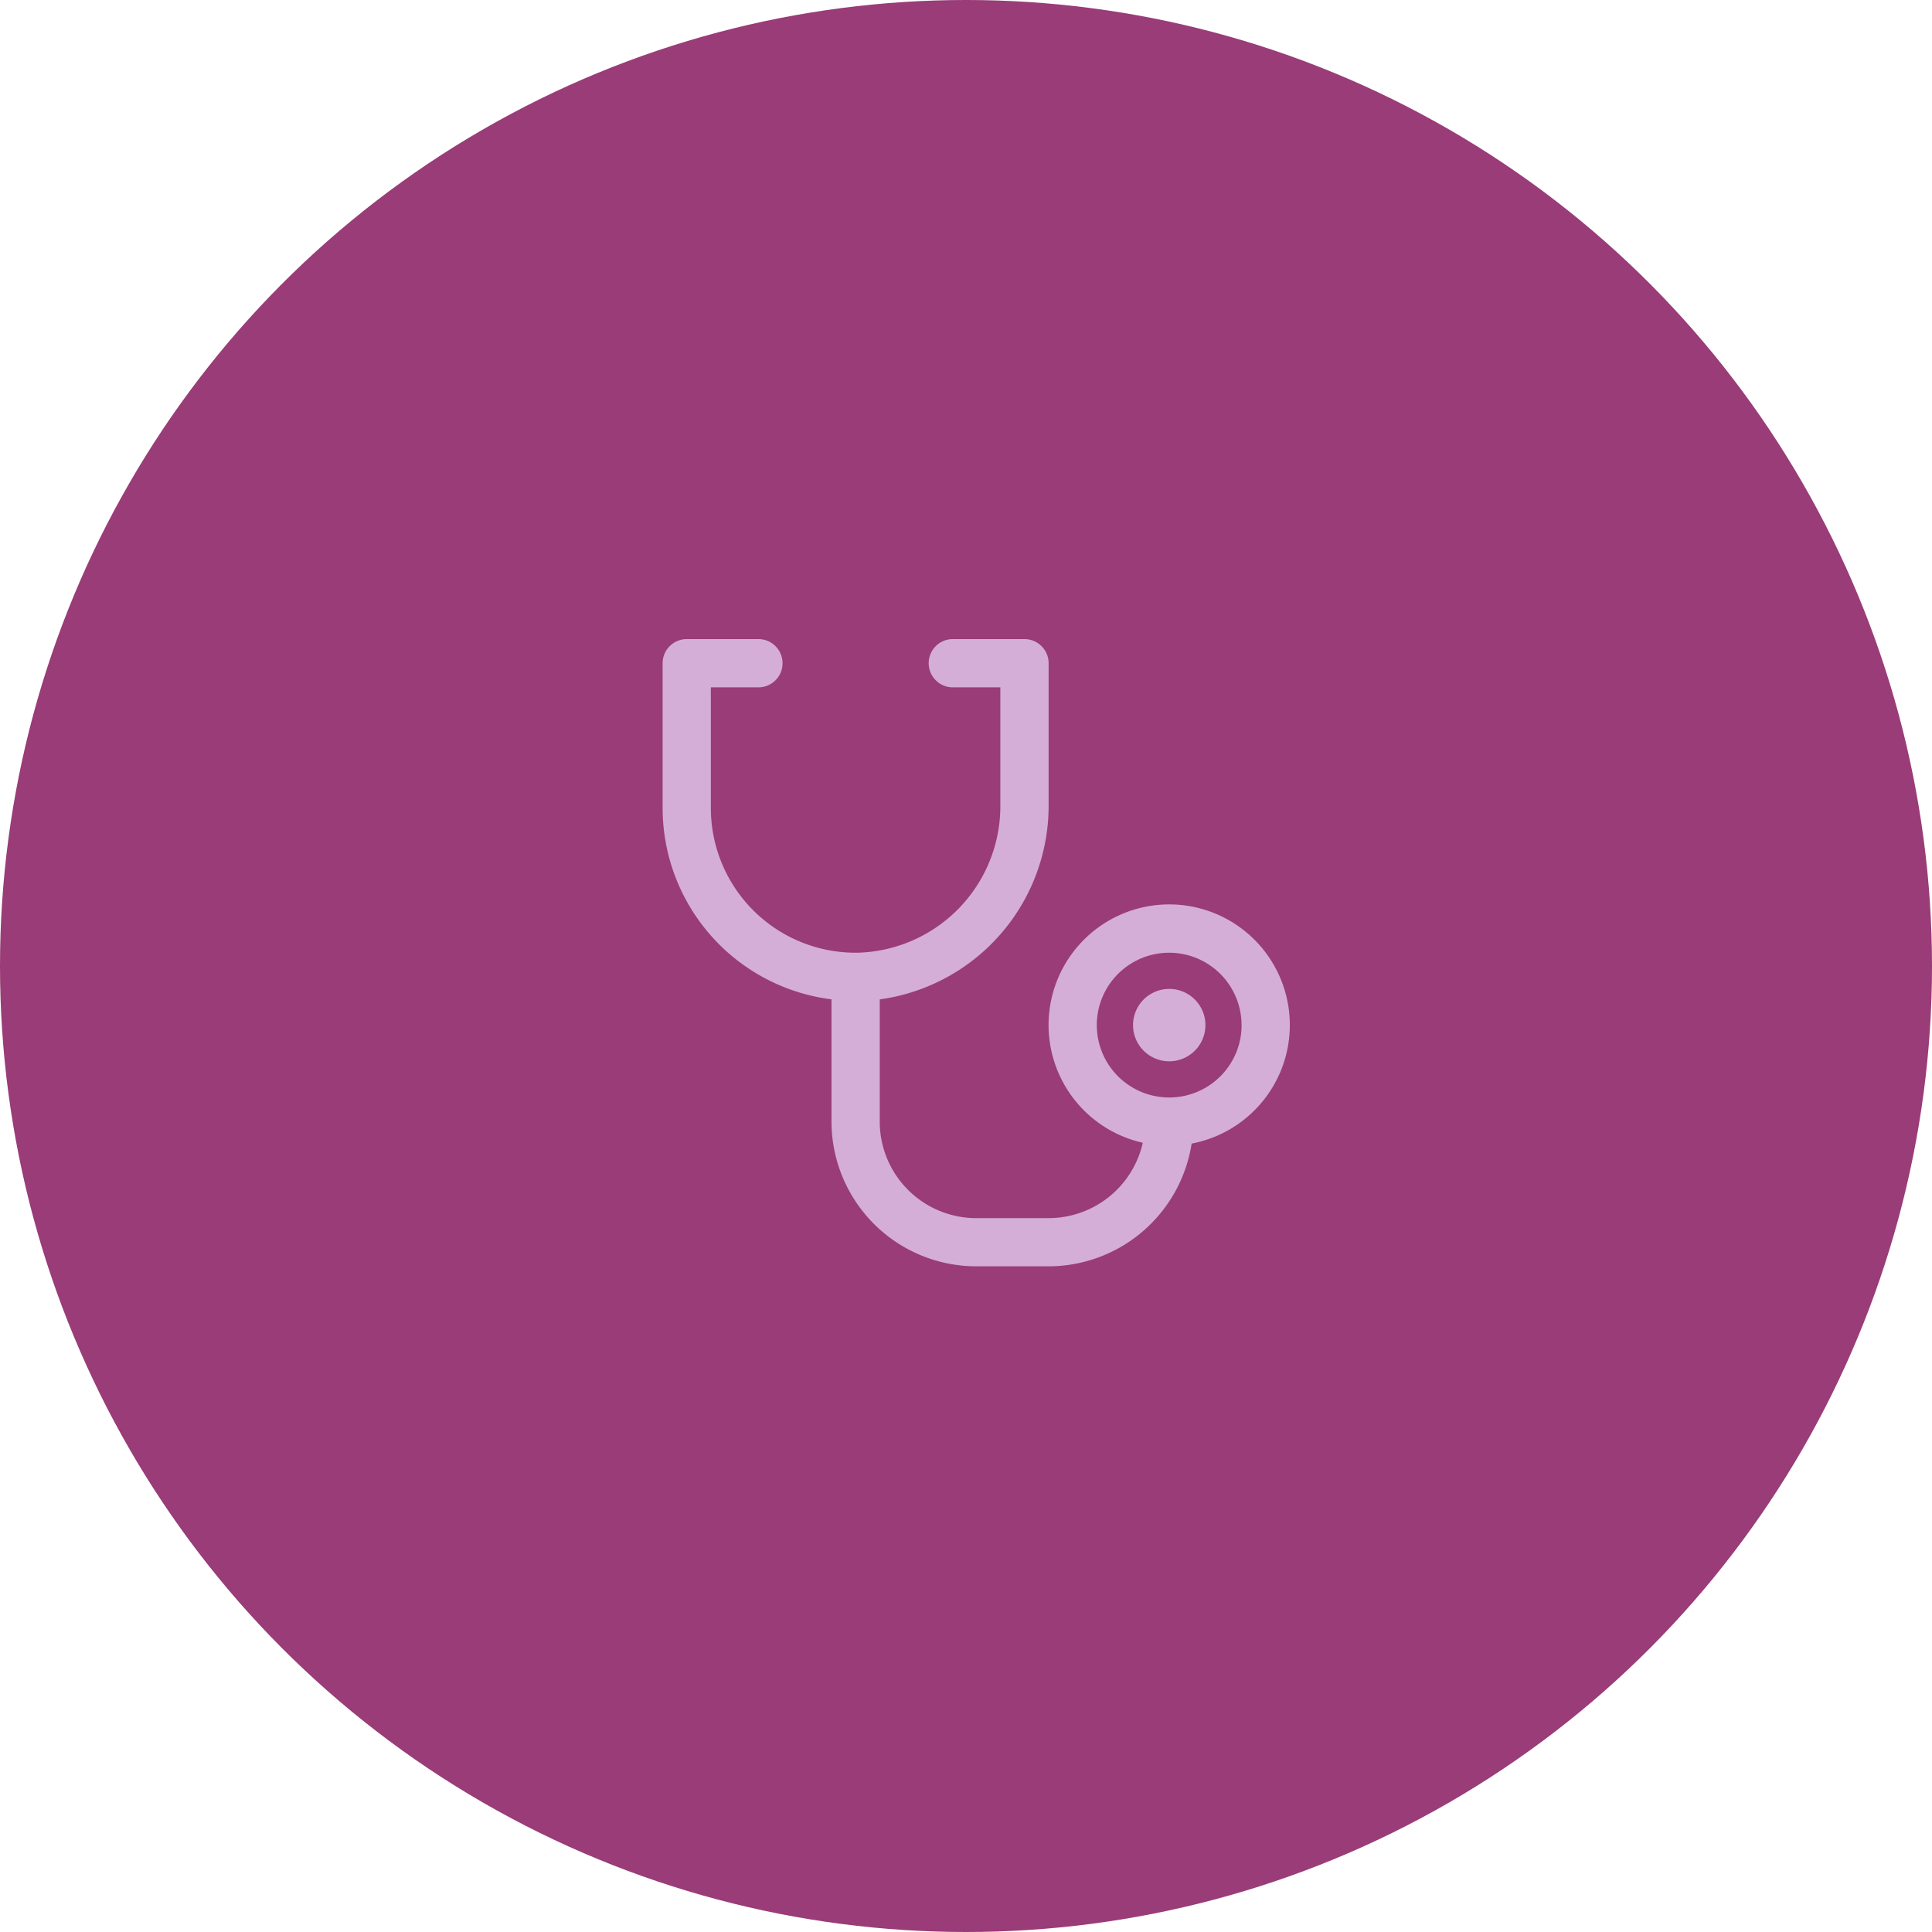 <svg xmlns="http://www.w3.org/2000/svg" width="98" height="98" viewBox="0 0 98 98">
  <g id="Group_87" data-name="Group 87" transform="translate(-723 -2741.37)">
    <circle id="Ellipse_2" data-name="Ellipse 2" cx="49" cy="49" r="49" transform="translate(723 2741.37)" fill="#993c78"/>
    <path id="stethoscope" d="M67.534,51.579A1.836,1.836,0,1,1,65.7,49.744,1.836,1.836,0,0,1,67.534,51.579Zm-.7,6.01a7.355,7.355,0,0,1-7.258,6.227H55.908a7.35,7.35,0,0,1-7.342-7.342v-6.2A9.79,9.79,0,0,1,40,40.566V33.224A1.224,1.224,0,0,1,41.224,32h3.671a1.224,1.224,0,0,1,0,2.447H42.447v6.119a7.342,7.342,0,0,0,7.44,7.342,7.436,7.436,0,0,0,7.244-7.469V34.447H54.685a1.224,1.224,0,0,1,0-2.447h3.671a1.224,1.224,0,0,1,1.224,1.224v7.215a9.914,9.914,0,0,1-8.566,9.837v6.2a4.895,4.895,0,0,0,4.895,4.895H59.58a4.9,4.9,0,0,0,4.776-3.824,6.119,6.119,0,1,1,2.483.041Zm2.532-6.01A3.671,3.671,0,1,0,65.7,55.251,3.671,3.671,0,0,0,69.369,51.579Z" transform="translate(716.611 2741.788)" fill="#d4aed6"/>
  </g>
</svg>
